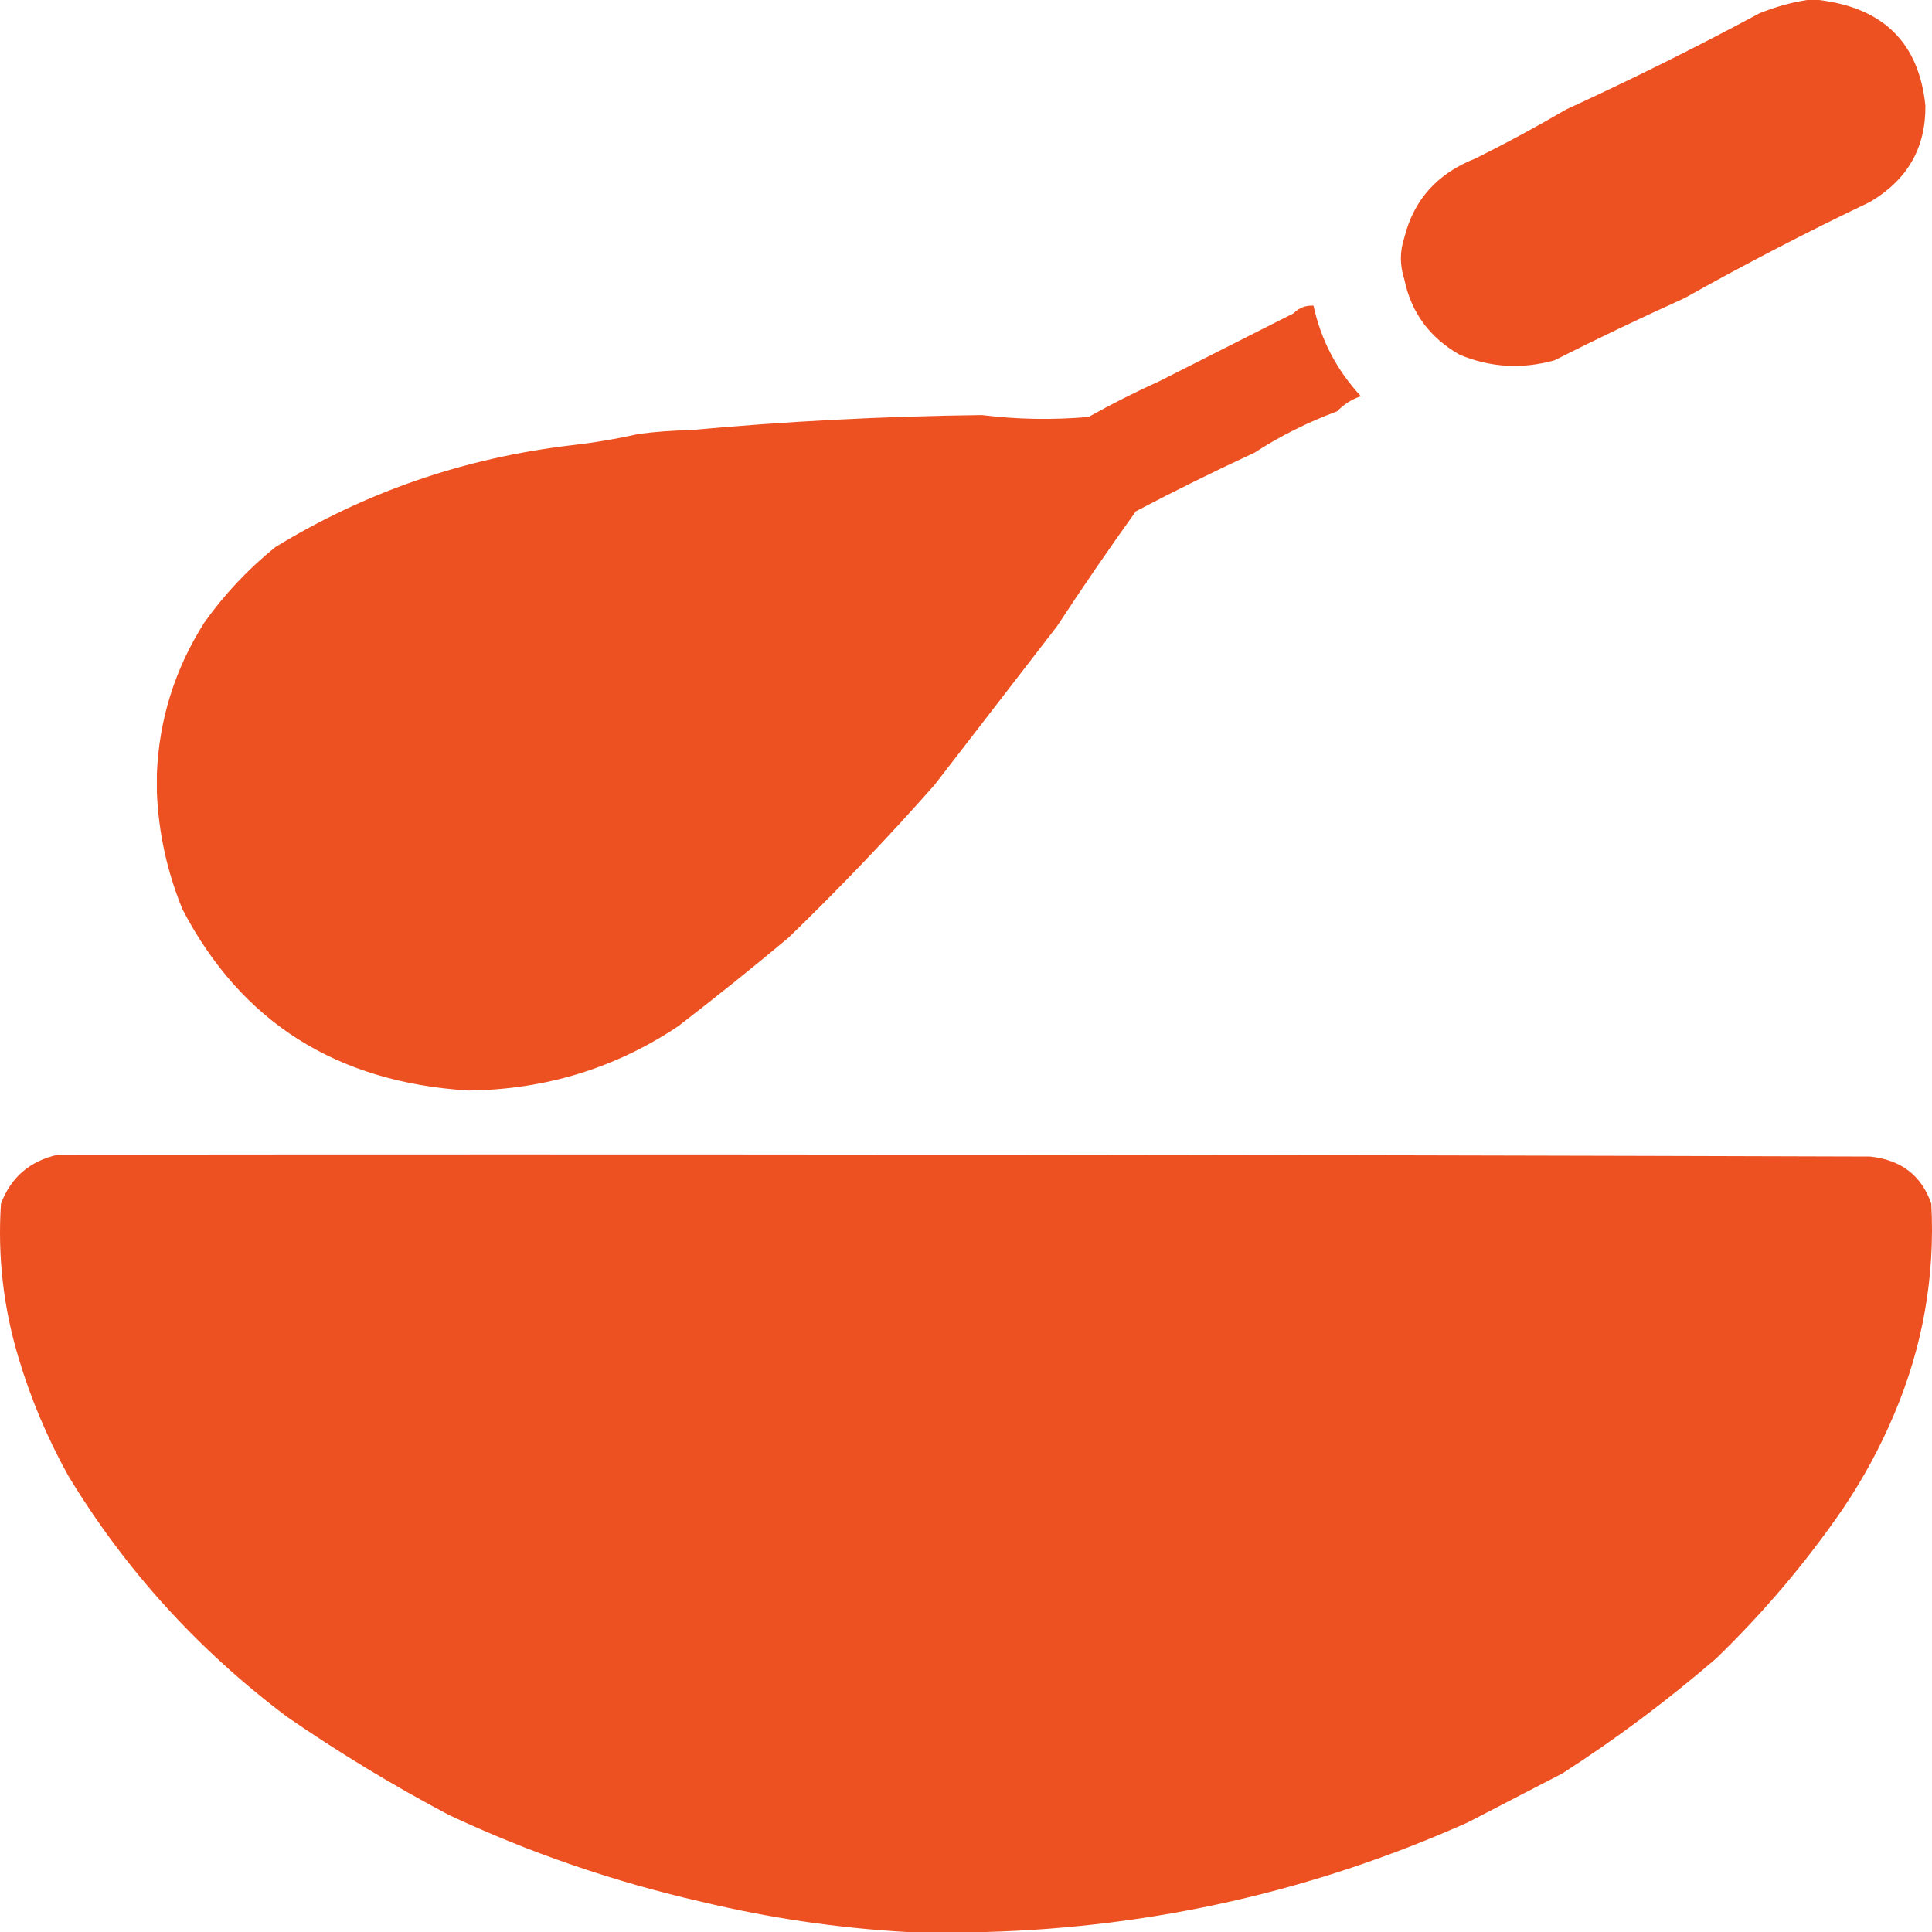 <svg width="51" height="51" viewBox="0 0 51 51" fill="none" xmlns="http://www.w3.org/2000/svg">
<path fill-rule="evenodd" clip-rule="evenodd" d="M47.699 0C47.804 0 47.908 0 48.012 0C49.719 0.204 50.657 1.134 50.826 2.789C50.838 3.902 50.351 4.749 49.367 5.329C47.694 6.128 46.062 6.975 44.469 7.869C43.313 8.391 42.167 8.939 41.03 9.513C40.17 9.75 39.337 9.701 38.529 9.363C37.736 8.91 37.249 8.246 37.07 7.371C36.95 7.001 36.95 6.636 37.07 6.275C37.318 5.275 37.943 4.578 38.946 4.184C39.766 3.776 40.565 3.344 41.343 2.889C43.072 2.095 44.774 1.249 46.449 0.349C46.864 0.182 47.281 0.066 47.699 0Z" fill="#EE5121"/>
<path fill-rule="evenodd" clip-rule="evenodd" d="M1.536 30.48C17.48 30.464 33.423 30.48 49.367 30.53C50.186 30.617 50.725 31.032 50.982 31.775C51.084 33.707 50.754 35.566 49.992 37.353C49.625 38.221 49.173 39.051 48.637 39.844C47.666 41.254 46.555 42.566 45.303 43.778C44.016 44.889 42.661 45.902 41.239 46.816C40.404 47.248 39.57 47.68 38.738 48.111C34.698 49.913 30.46 50.876 26.024 51C25.33 51 24.635 51 23.94 51C22.121 50.898 20.314 50.633 18.522 50.203C16.209 49.676 13.986 48.913 11.852 47.912C10.375 47.131 8.951 46.268 7.58 45.322C5.225 43.553 3.297 41.428 1.797 38.947C1.249 37.958 0.815 36.929 0.494 35.859C0.09 34.526 -0.066 33.164 0.025 31.775C0.288 31.075 0.792 30.643 1.536 30.48Z" fill="#EE5121"/>
<path fill-rule="evenodd" clip-rule="evenodd" d="M35.299 10.857C35.467 10.677 35.676 10.544 35.924 10.459C35.287 9.773 34.87 8.976 34.673 8.068C34.464 8.058 34.29 8.124 34.152 8.268L30.609 10.06C29.971 10.349 29.345 10.665 28.734 11.007C27.777 11.089 26.84 11.072 25.92 10.957C23.341 10.987 20.77 11.12 18.209 11.355C17.755 11.364 17.303 11.397 16.854 11.455C16.283 11.585 15.692 11.685 15.083 11.754C12.257 12.088 9.651 12.985 7.267 14.443C6.545 15.028 5.92 15.692 5.392 16.436C4.618 17.657 4.201 18.985 4.141 20.42V20.918C4.186 21.984 4.411 23.013 4.818 24.006C6.37 26.981 8.888 28.575 12.373 28.787C14.402 28.761 16.243 28.196 17.896 27.094C18.88 26.337 19.852 25.557 20.814 24.753C22.162 23.448 23.447 22.104 24.67 20.719C25.75 19.322 26.826 17.927 27.9 16.535C28.572 15.511 29.266 14.498 29.984 13.497C31.015 12.954 32.057 12.44 33.11 11.953C33.79 11.512 34.519 11.147 35.299 10.857Z" fill="#EE5121"/>
</svg>
